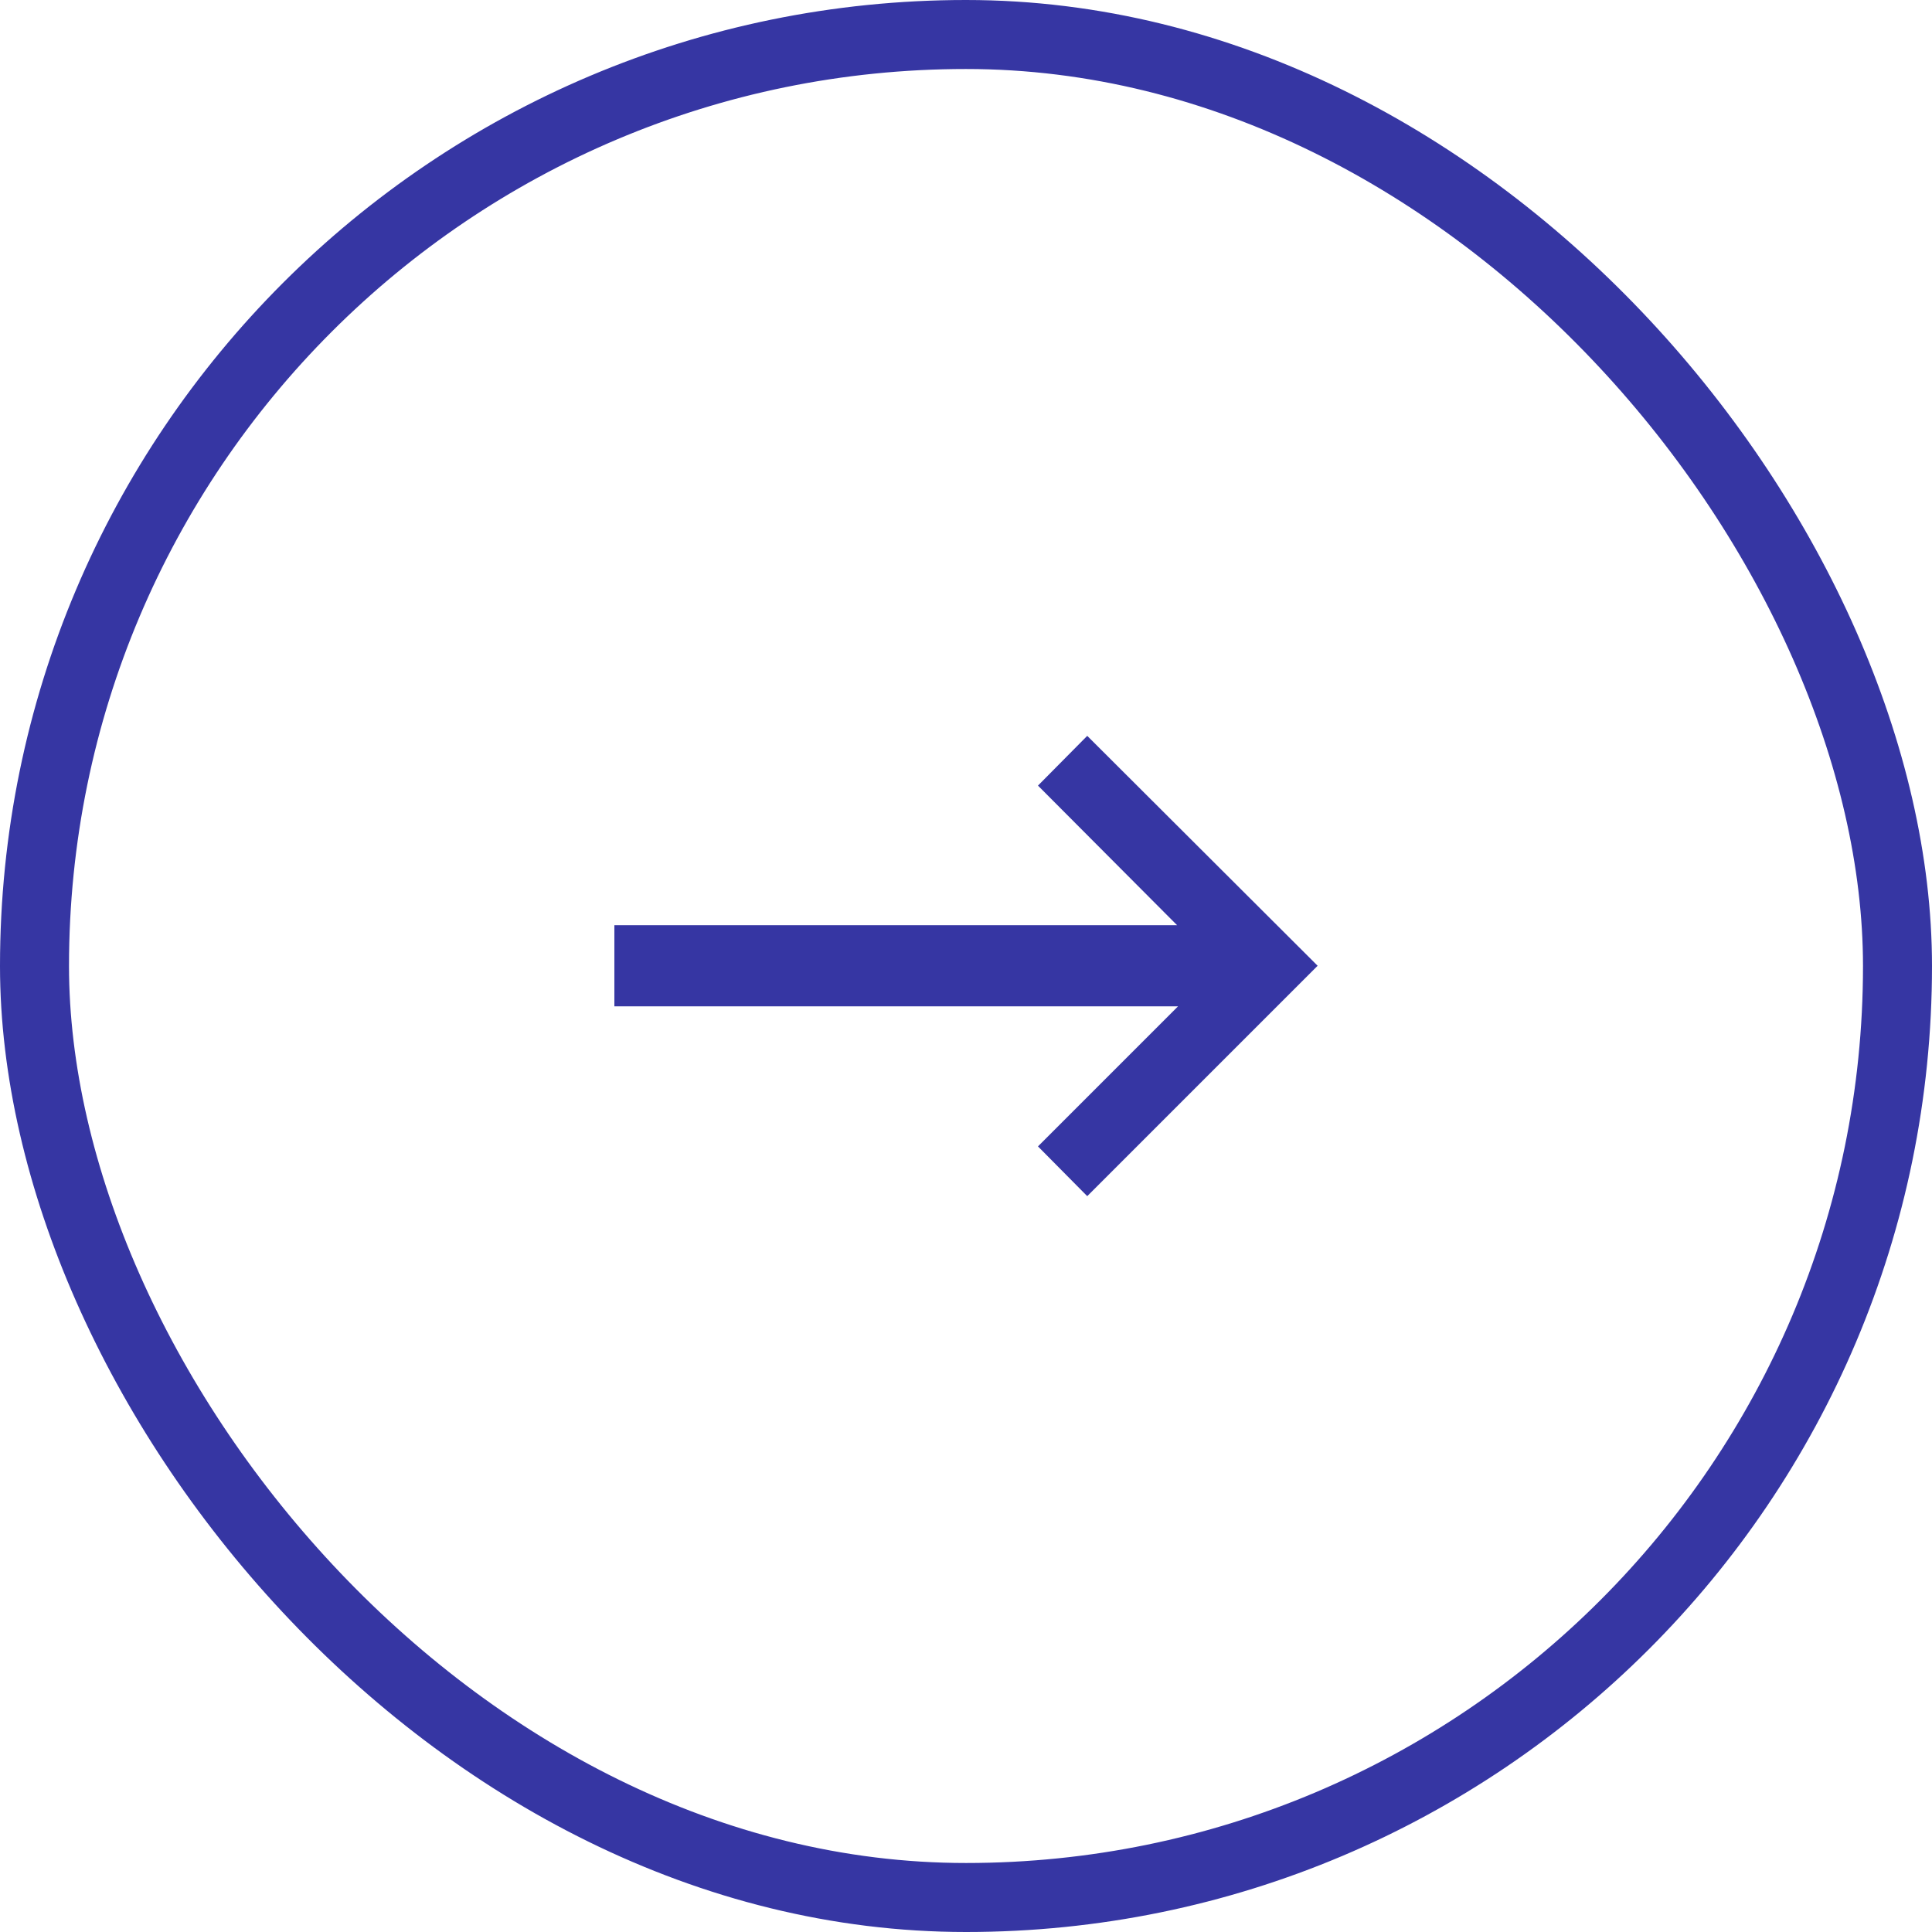 <?xml version="1.0" encoding="UTF-8"?> <svg xmlns="http://www.w3.org/2000/svg" width="56" height="56" viewBox="0 0 56 56" fill="none"><rect x="1" y="1" width="54" height="54" rx="27" stroke="#3636A3" stroke-width="2"></rect><path d="M17.808 29.169V26.817H34.118L30.086 22.771L31.514 21.329L38.192 27.993L31.514 34.671L30.086 33.229L34.146 29.169H17.808Z" fill="#3636A3"></path></svg> 